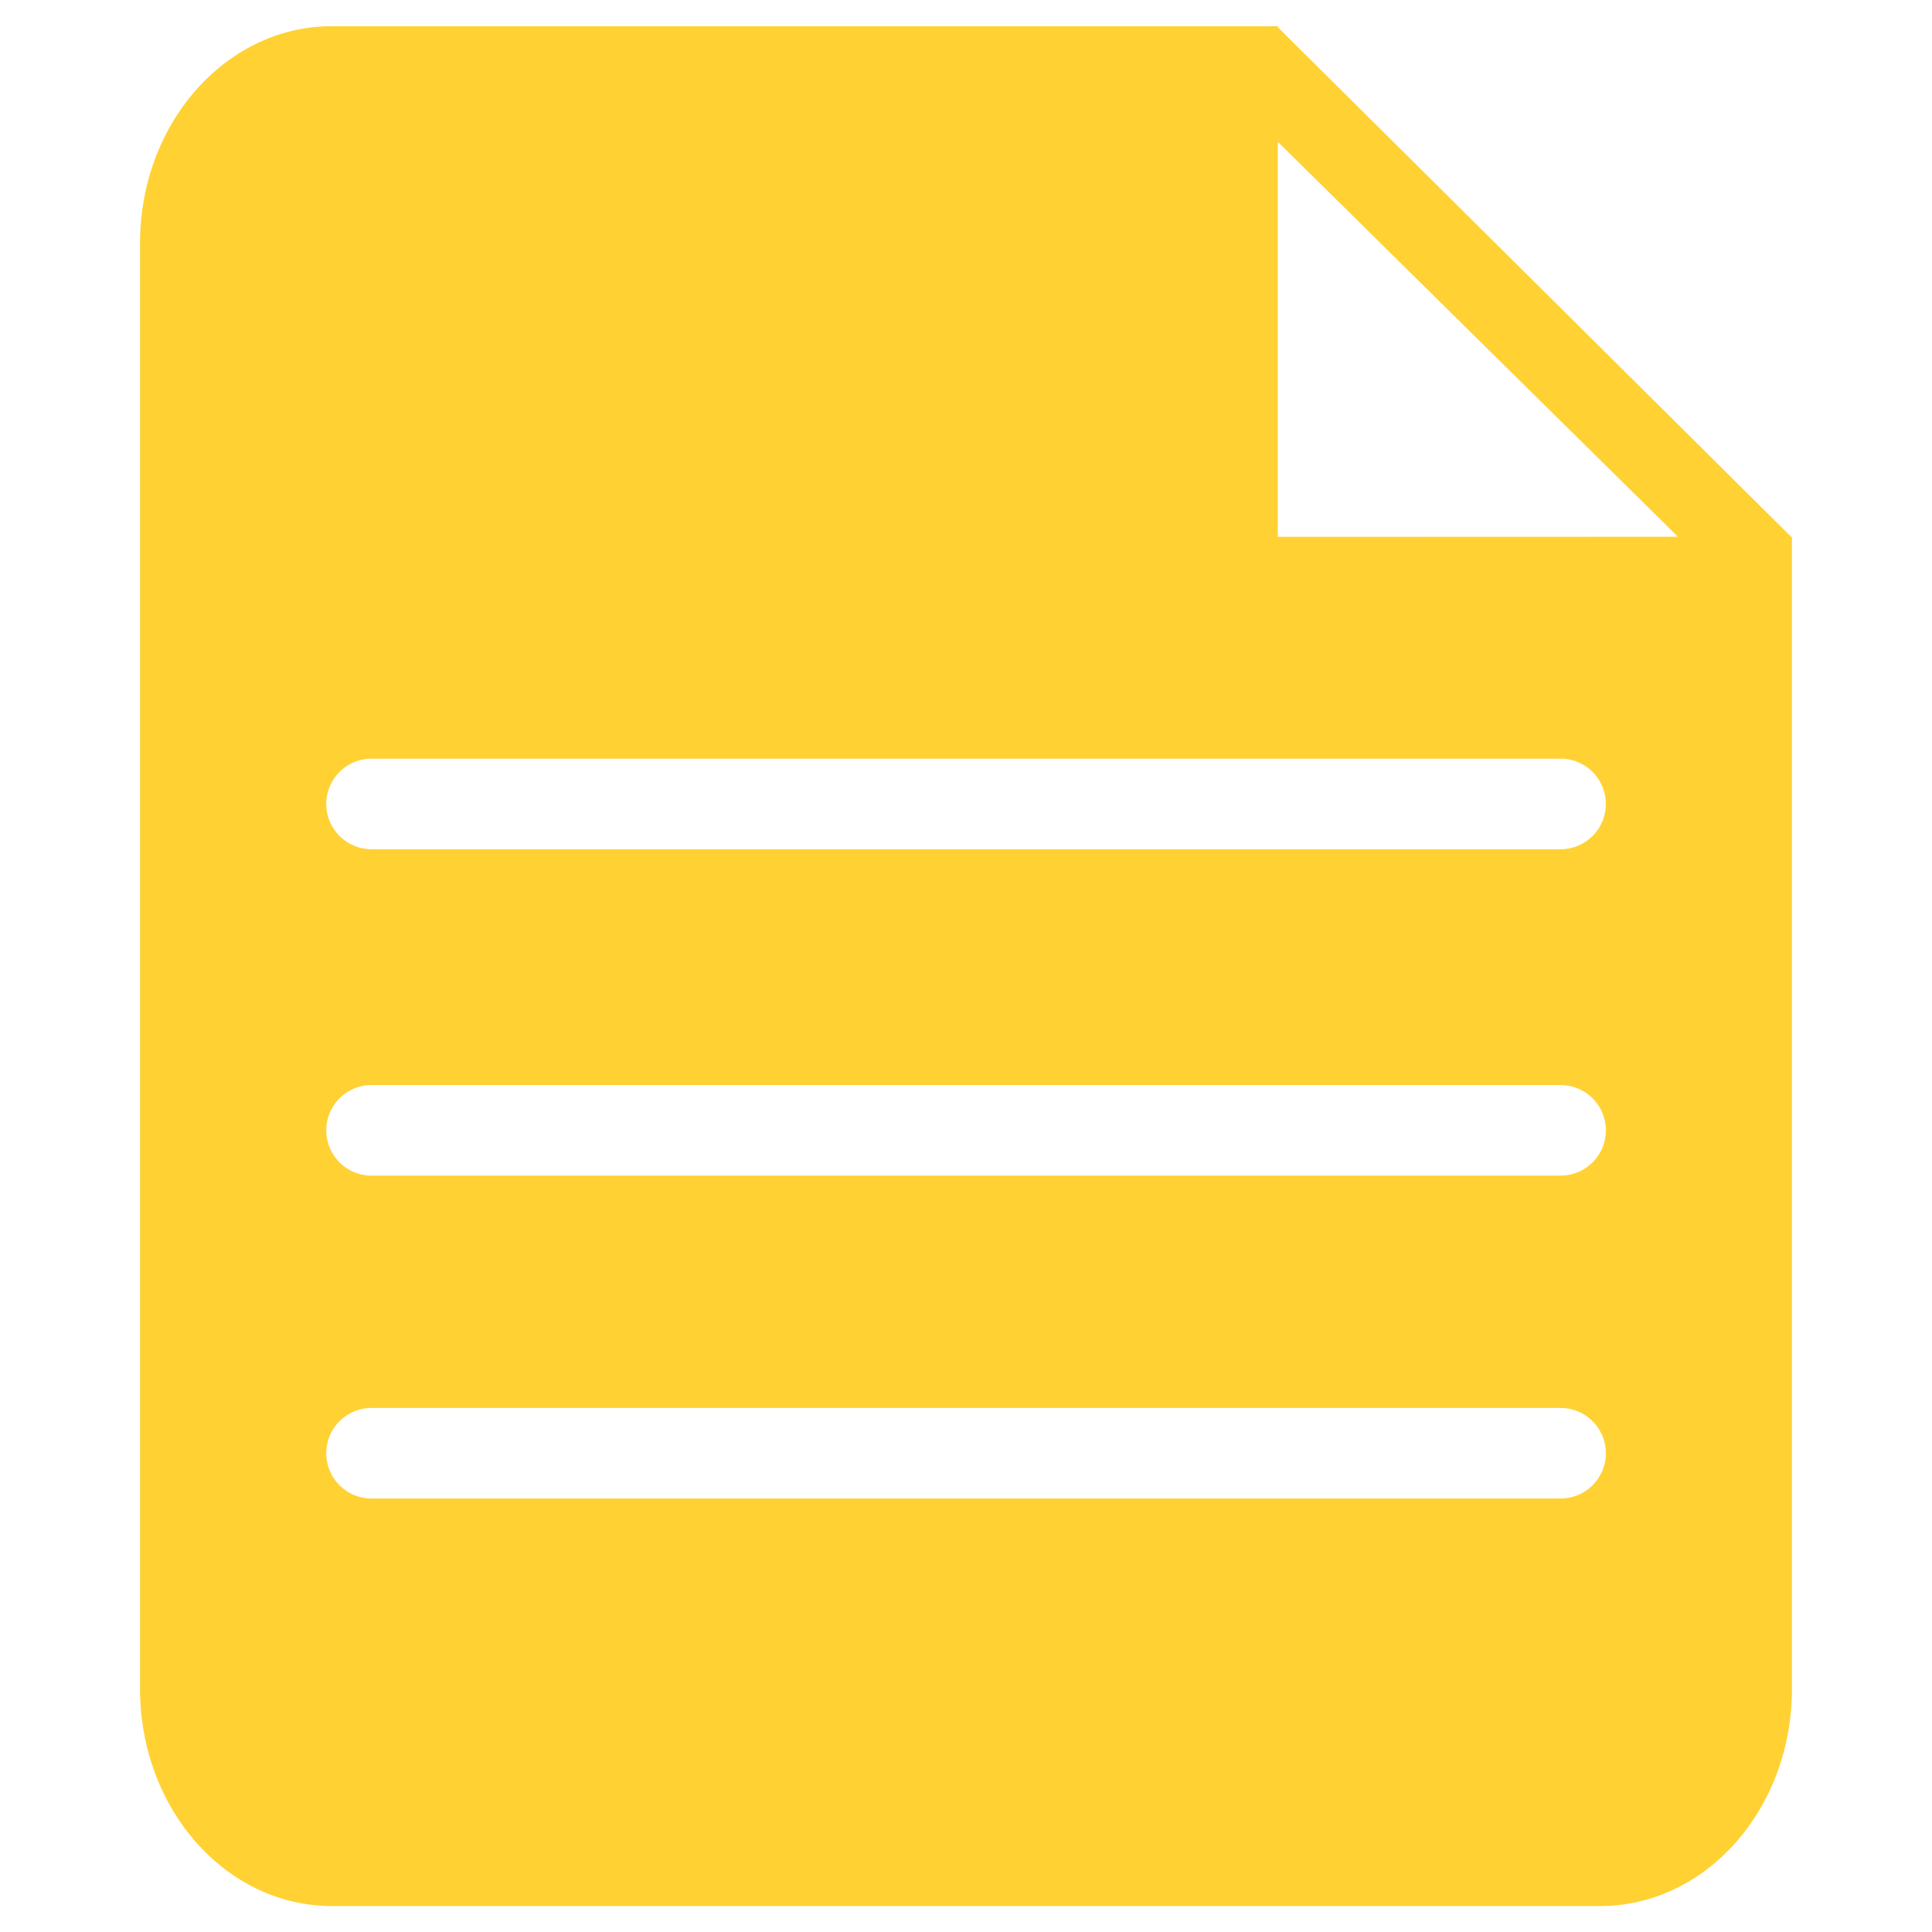 <svg xmlns="http://www.w3.org/2000/svg" width="16" height="16">
    <path fill="#ffd133" d="M14.83 4.446l.002-.002-4.25-4.219V.217h-.008l-.002-.002v.002H2.749c-.878 0-1.589.805-1.589 1.795v11.976c0 .992.711 1.797 1.589 1.797h10.503c.877 0 1.588-.805 1.588-1.797V4.446h-.01zm-1.906 7.964H3.077a.375.375 0 0 1 0-.75h9.847a.375.375 0 0 1 0 .75zm0-2.674H3.077a.375.375 0 0 1 0-.75h9.847a.375.375 0 0 1 0 .75zm0-2.703H3.077a.375.375 0 0 1 0-.75h9.847a.375.375 0 0 1 0 .75zm-2.342-2.587V1.174l3.314 3.271-3.314.001z"/>
</svg>
